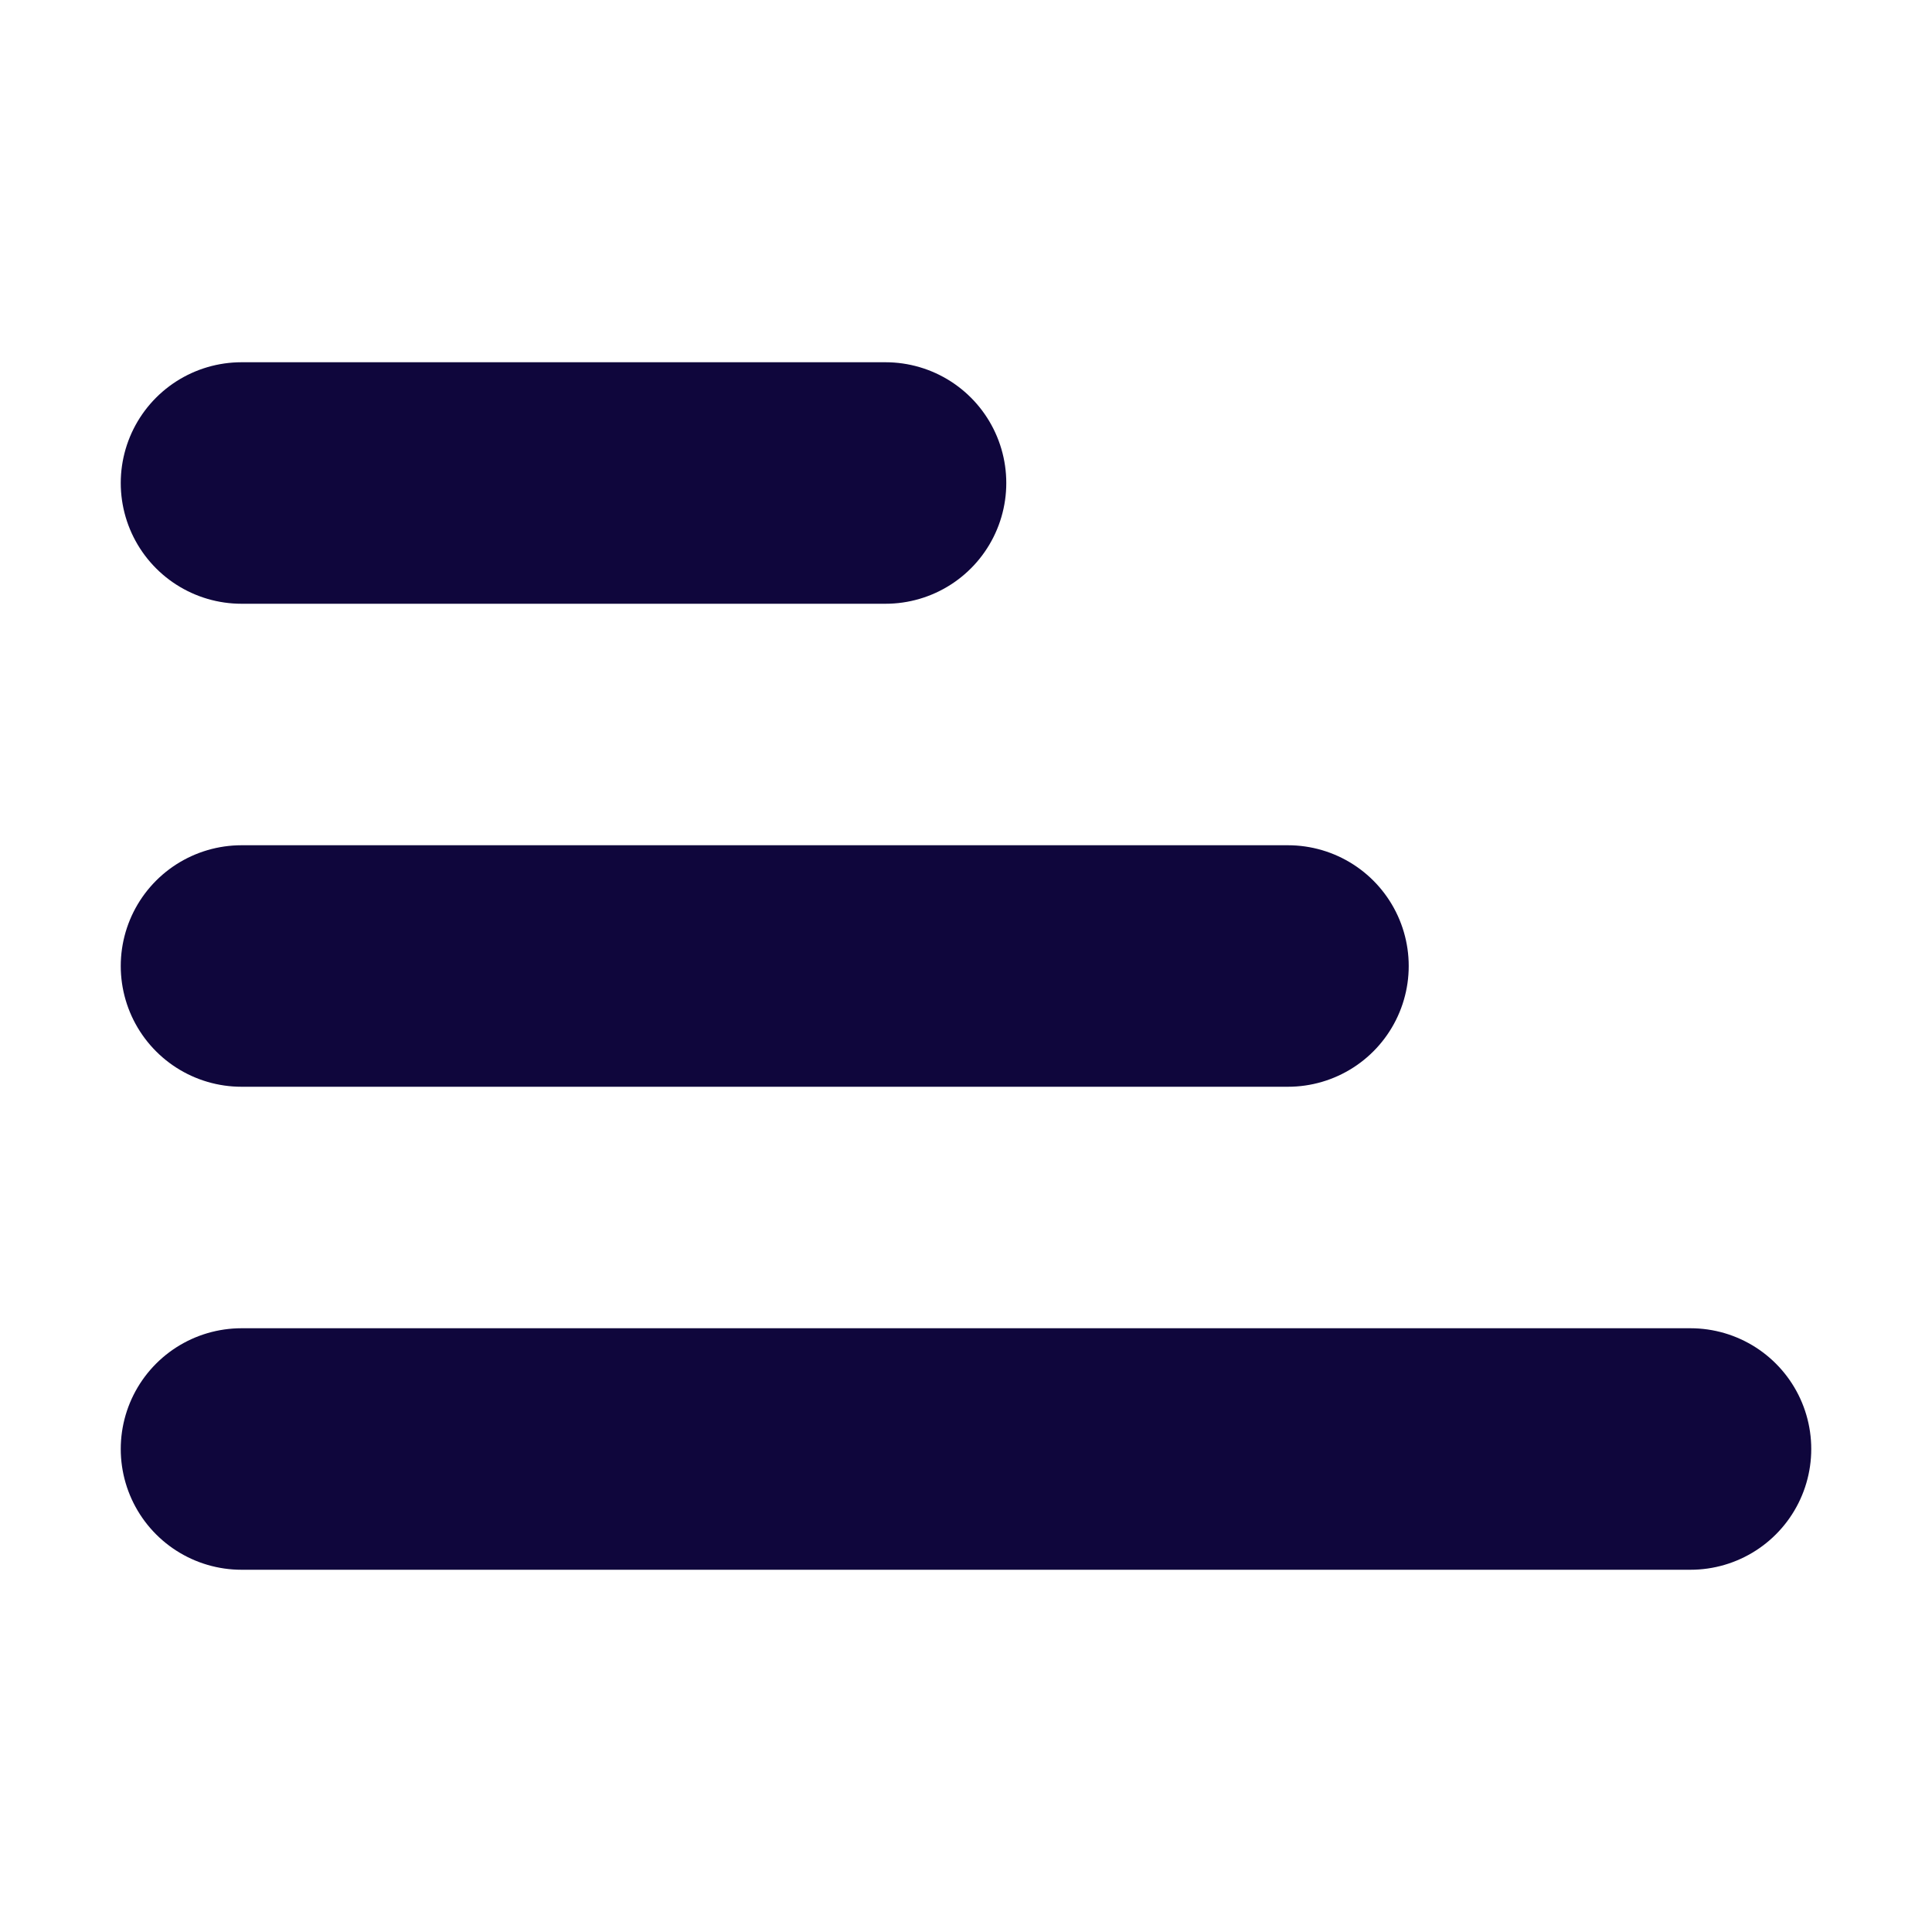 <svg width="20" height="20" viewBox="0 0 20 20" fill="none" xmlns="http://www.w3.org/2000/svg">
<path d="M2.5 5H9.167" stroke="#0F063C" stroke-width="2.5" stroke-linecap="round" stroke-linejoin="round"/>
<path d="M2.5 10H13.333" stroke="#0F063C" stroke-width="2.5" stroke-linecap="round" stroke-linejoin="round"/>
<path d="M2.5 15H17.5" stroke="#0F063C" stroke-width="2.5" stroke-linecap="round" stroke-linejoin="round"/>
</svg>
